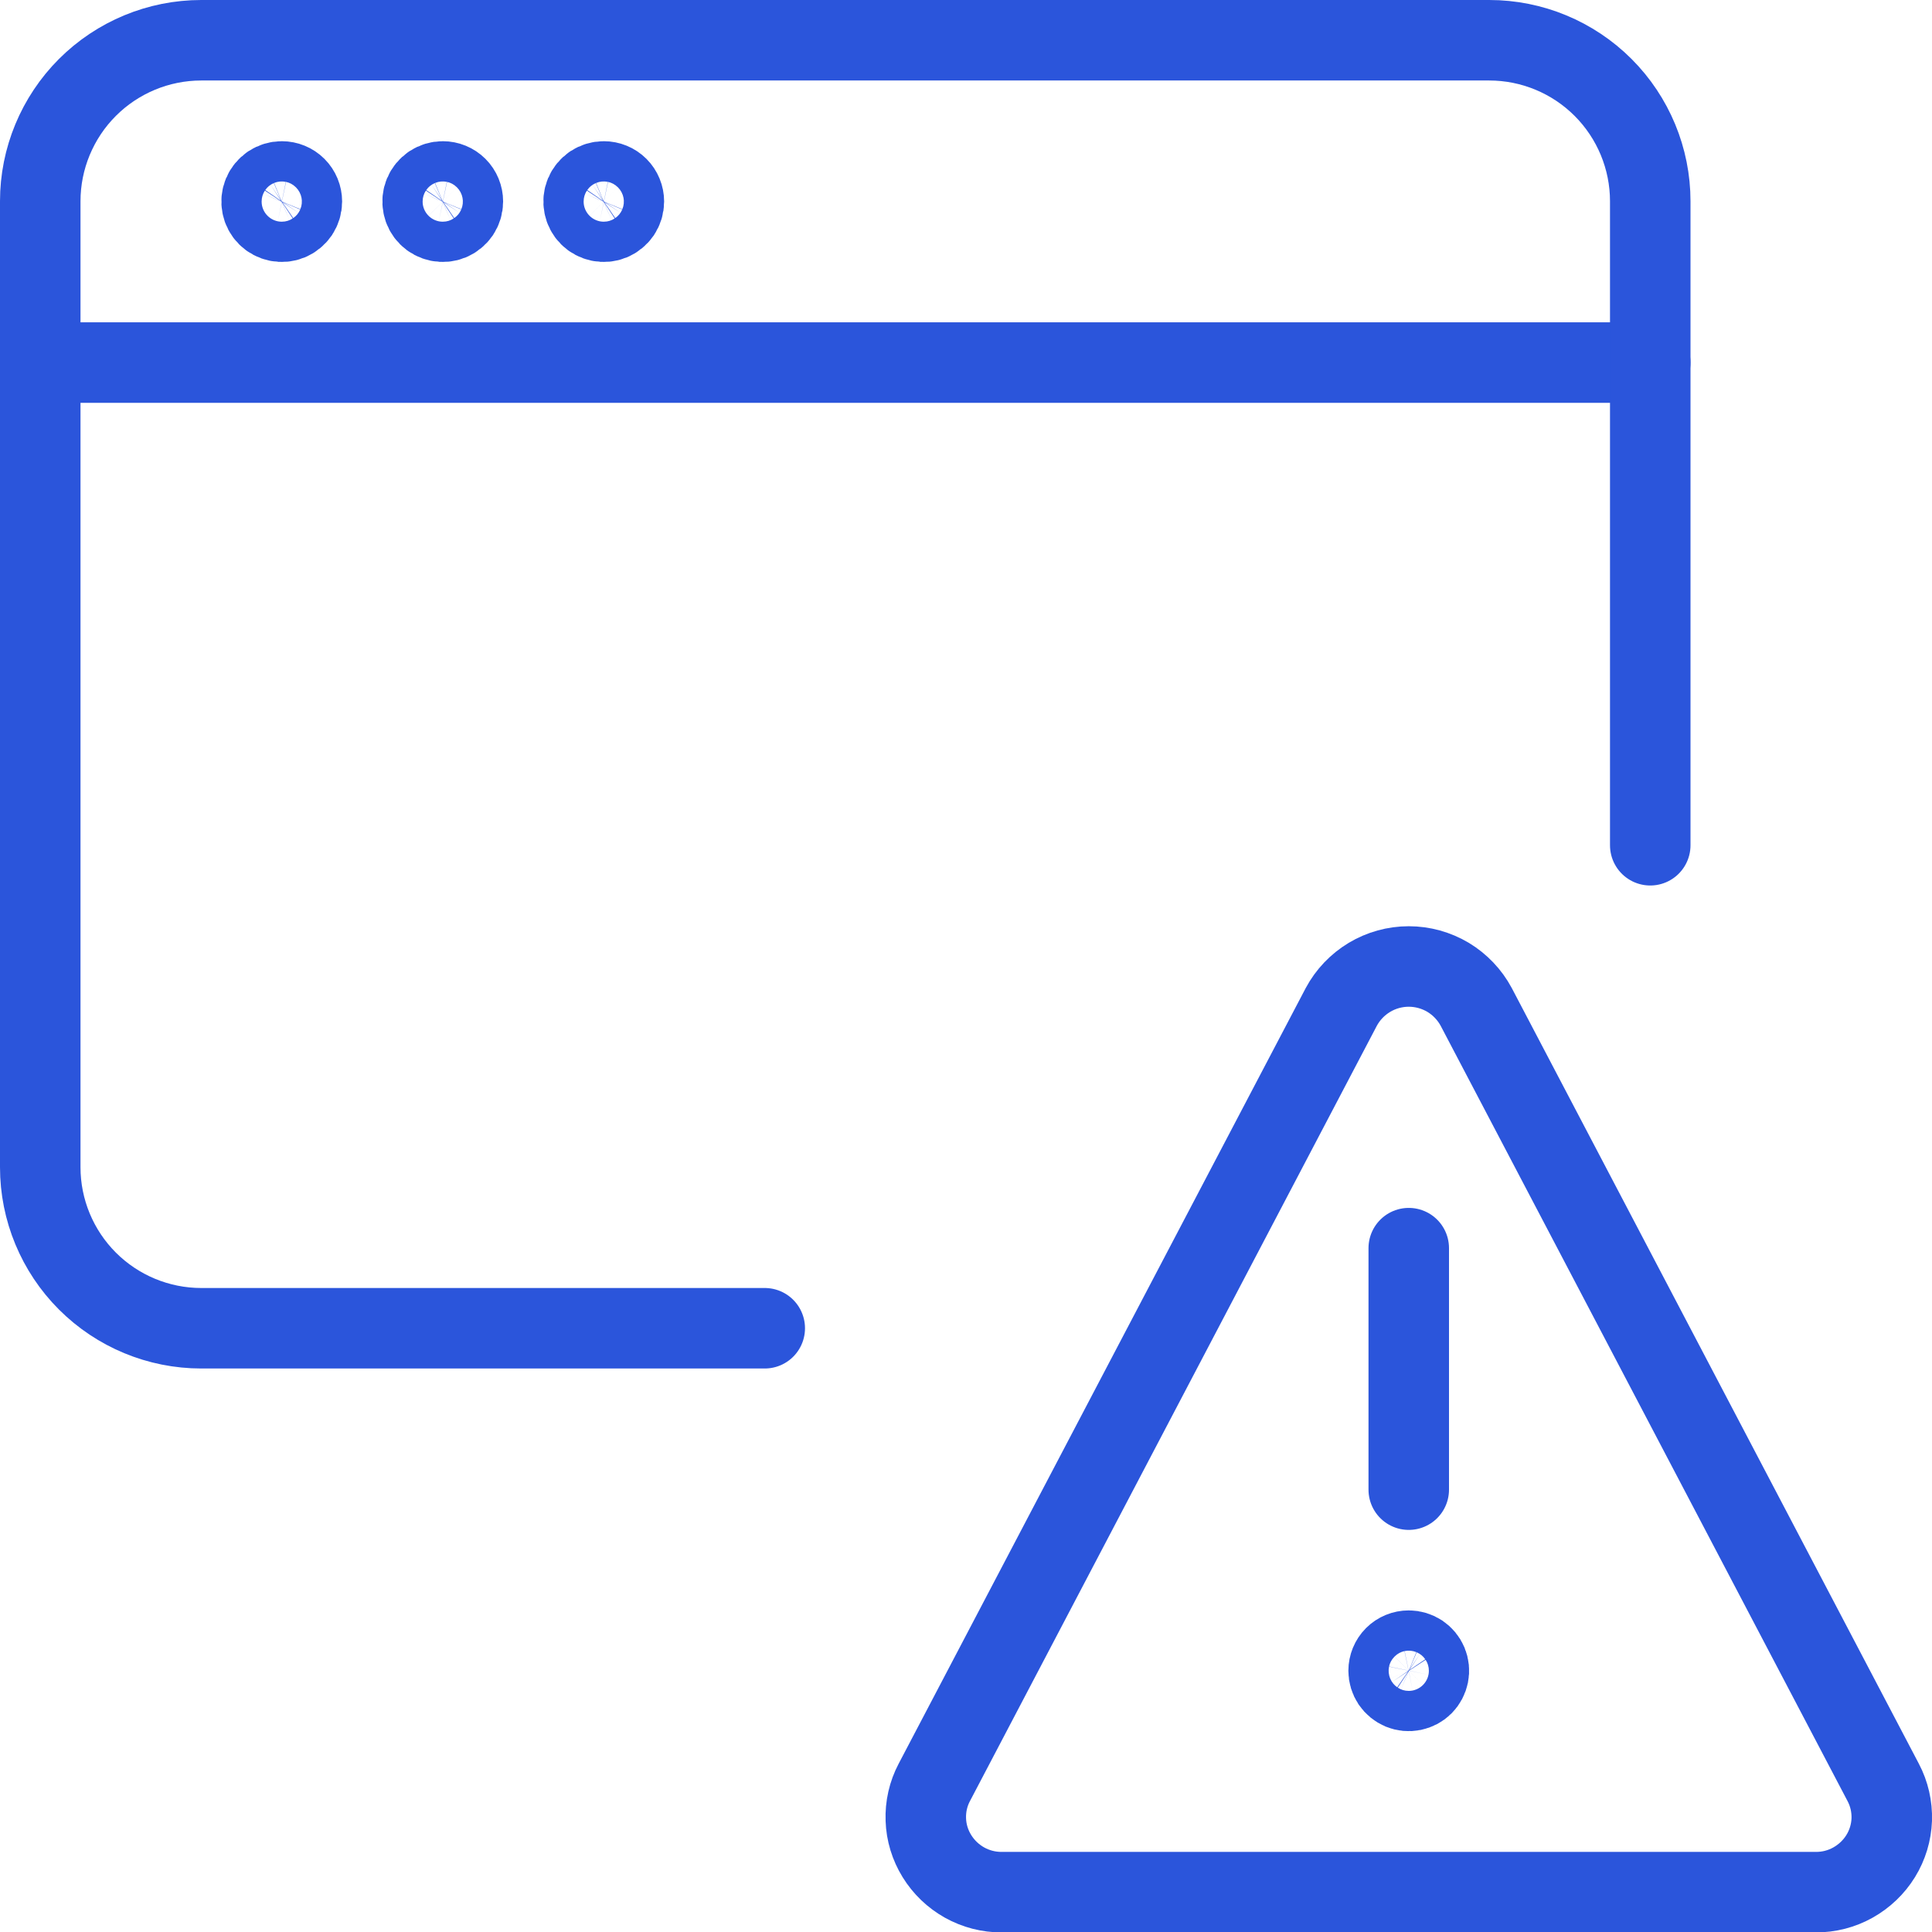 <svg width="24" height="24" viewBox="0 0 24 24" fill="none" xmlns="http://www.w3.org/2000/svg">
<g clip-path="url(#clip0_16408_7647)">
<path d="M0.5 4.504H20.5" stroke="#2B55DB" stroke-linecap="round" stroke-linejoin="round"/>
<path d="M3.5 2.254C3.451 2.254 3.402 2.269 3.361 2.296C3.32 2.324 3.288 2.363 3.269 2.408C3.25 2.454 3.245 2.504 3.255 2.553C3.264 2.601 3.288 2.646 3.323 2.681C3.358 2.716 3.403 2.739 3.451 2.749C3.5 2.759 3.55 2.754 3.596 2.735C3.641 2.716 3.68 2.684 3.708 2.643C3.735 2.602 3.75 2.553 3.75 2.504C3.75 2.438 3.724 2.374 3.677 2.327C3.63 2.28 3.566 2.254 3.5 2.254Z" stroke="#2B55DB" stroke-linecap="round" stroke-linejoin="round"/>
<path d="M5.5 2.254C5.451 2.254 5.402 2.269 5.361 2.296C5.32 2.324 5.288 2.363 5.269 2.408C5.25 2.454 5.245 2.504 5.255 2.553C5.264 2.601 5.288 2.646 5.323 2.681C5.358 2.716 5.403 2.739 5.451 2.749C5.5 2.759 5.55 2.754 5.596 2.735C5.641 2.716 5.68 2.684 5.708 2.643C5.735 2.602 5.75 2.553 5.75 2.504C5.75 2.438 5.724 2.374 5.677 2.327C5.63 2.28 5.566 2.254 5.5 2.254Z" stroke="#2B55DB" stroke-linecap="round" stroke-linejoin="round"/>
<path d="M7.5 2.254C7.451 2.254 7.402 2.269 7.361 2.296C7.32 2.324 7.288 2.363 7.269 2.408C7.25 2.454 7.245 2.504 7.255 2.553C7.264 2.601 7.288 2.646 7.323 2.681C7.358 2.716 7.403 2.739 7.451 2.749C7.5 2.759 7.55 2.754 7.596 2.735C7.641 2.716 7.68 2.684 7.708 2.643C7.735 2.602 7.75 2.553 7.75 2.504C7.75 2.438 7.724 2.374 7.677 2.327C7.63 2.28 7.566 2.254 7.5 2.254Z" stroke="#2B55DB" stroke-linecap="round" stroke-linejoin="round"/>
<path d="M9.5 16.5H2.5C1.97 16.5 1.461 16.289 1.086 15.914C0.711 15.539 0.5 15.03 0.5 14.5V2.5C0.5 1.97 0.711 1.461 1.086 1.086C1.461 0.711 1.97 0.5 2.5 0.5H18.5C19.03 0.5 19.539 0.711 19.914 1.086C20.289 1.461 20.5 1.97 20.5 2.5V10.5" stroke="#2B55DB" stroke-linecap="round" stroke-linejoin="round"/>
<path d="M18.338 12.508C18.257 12.357 18.136 12.23 17.989 12.141C17.841 12.053 17.672 12.006 17.5 12.006C17.328 12.006 17.159 12.053 17.012 12.141C16.864 12.23 16.743 12.357 16.662 12.508L11.606 22.142C11.531 22.284 11.495 22.443 11.501 22.604C11.506 22.764 11.554 22.92 11.638 23.056C11.723 23.194 11.841 23.307 11.982 23.386C12.124 23.465 12.283 23.506 12.444 23.505H22.556C22.718 23.506 22.877 23.465 23.018 23.386C23.159 23.307 23.278 23.194 23.363 23.056C23.447 22.92 23.494 22.764 23.5 22.604C23.505 22.443 23.469 22.284 23.394 22.142L18.338 12.508Z" stroke="#2B55DB" stroke-linecap="round" stroke-linejoin="round"/>
<path d="M17.5 20.505C17.549 20.505 17.598 20.52 17.639 20.547C17.68 20.575 17.712 20.613 17.731 20.659C17.75 20.705 17.755 20.755 17.745 20.804C17.735 20.852 17.712 20.897 17.677 20.932C17.642 20.967 17.597 20.99 17.549 21C17.5 21.01 17.45 21.005 17.404 20.986C17.359 20.967 17.32 20.935 17.292 20.894C17.265 20.853 17.25 20.804 17.25 20.755C17.25 20.689 17.276 20.625 17.323 20.578C17.37 20.531 17.434 20.505 17.5 20.505Z" stroke="#2B55DB" stroke-linecap="round" stroke-linejoin="round"/>
<path d="M17.5 18.505V15.505" stroke="#2B55DB" stroke-linecap="round" stroke-linejoin="round"/>
</g>
<defs>
<clipPath id="clip0_16408_7647">
<rect width="24" height="24" fill="white"/>
</clipPath>
</defs>
</svg>
